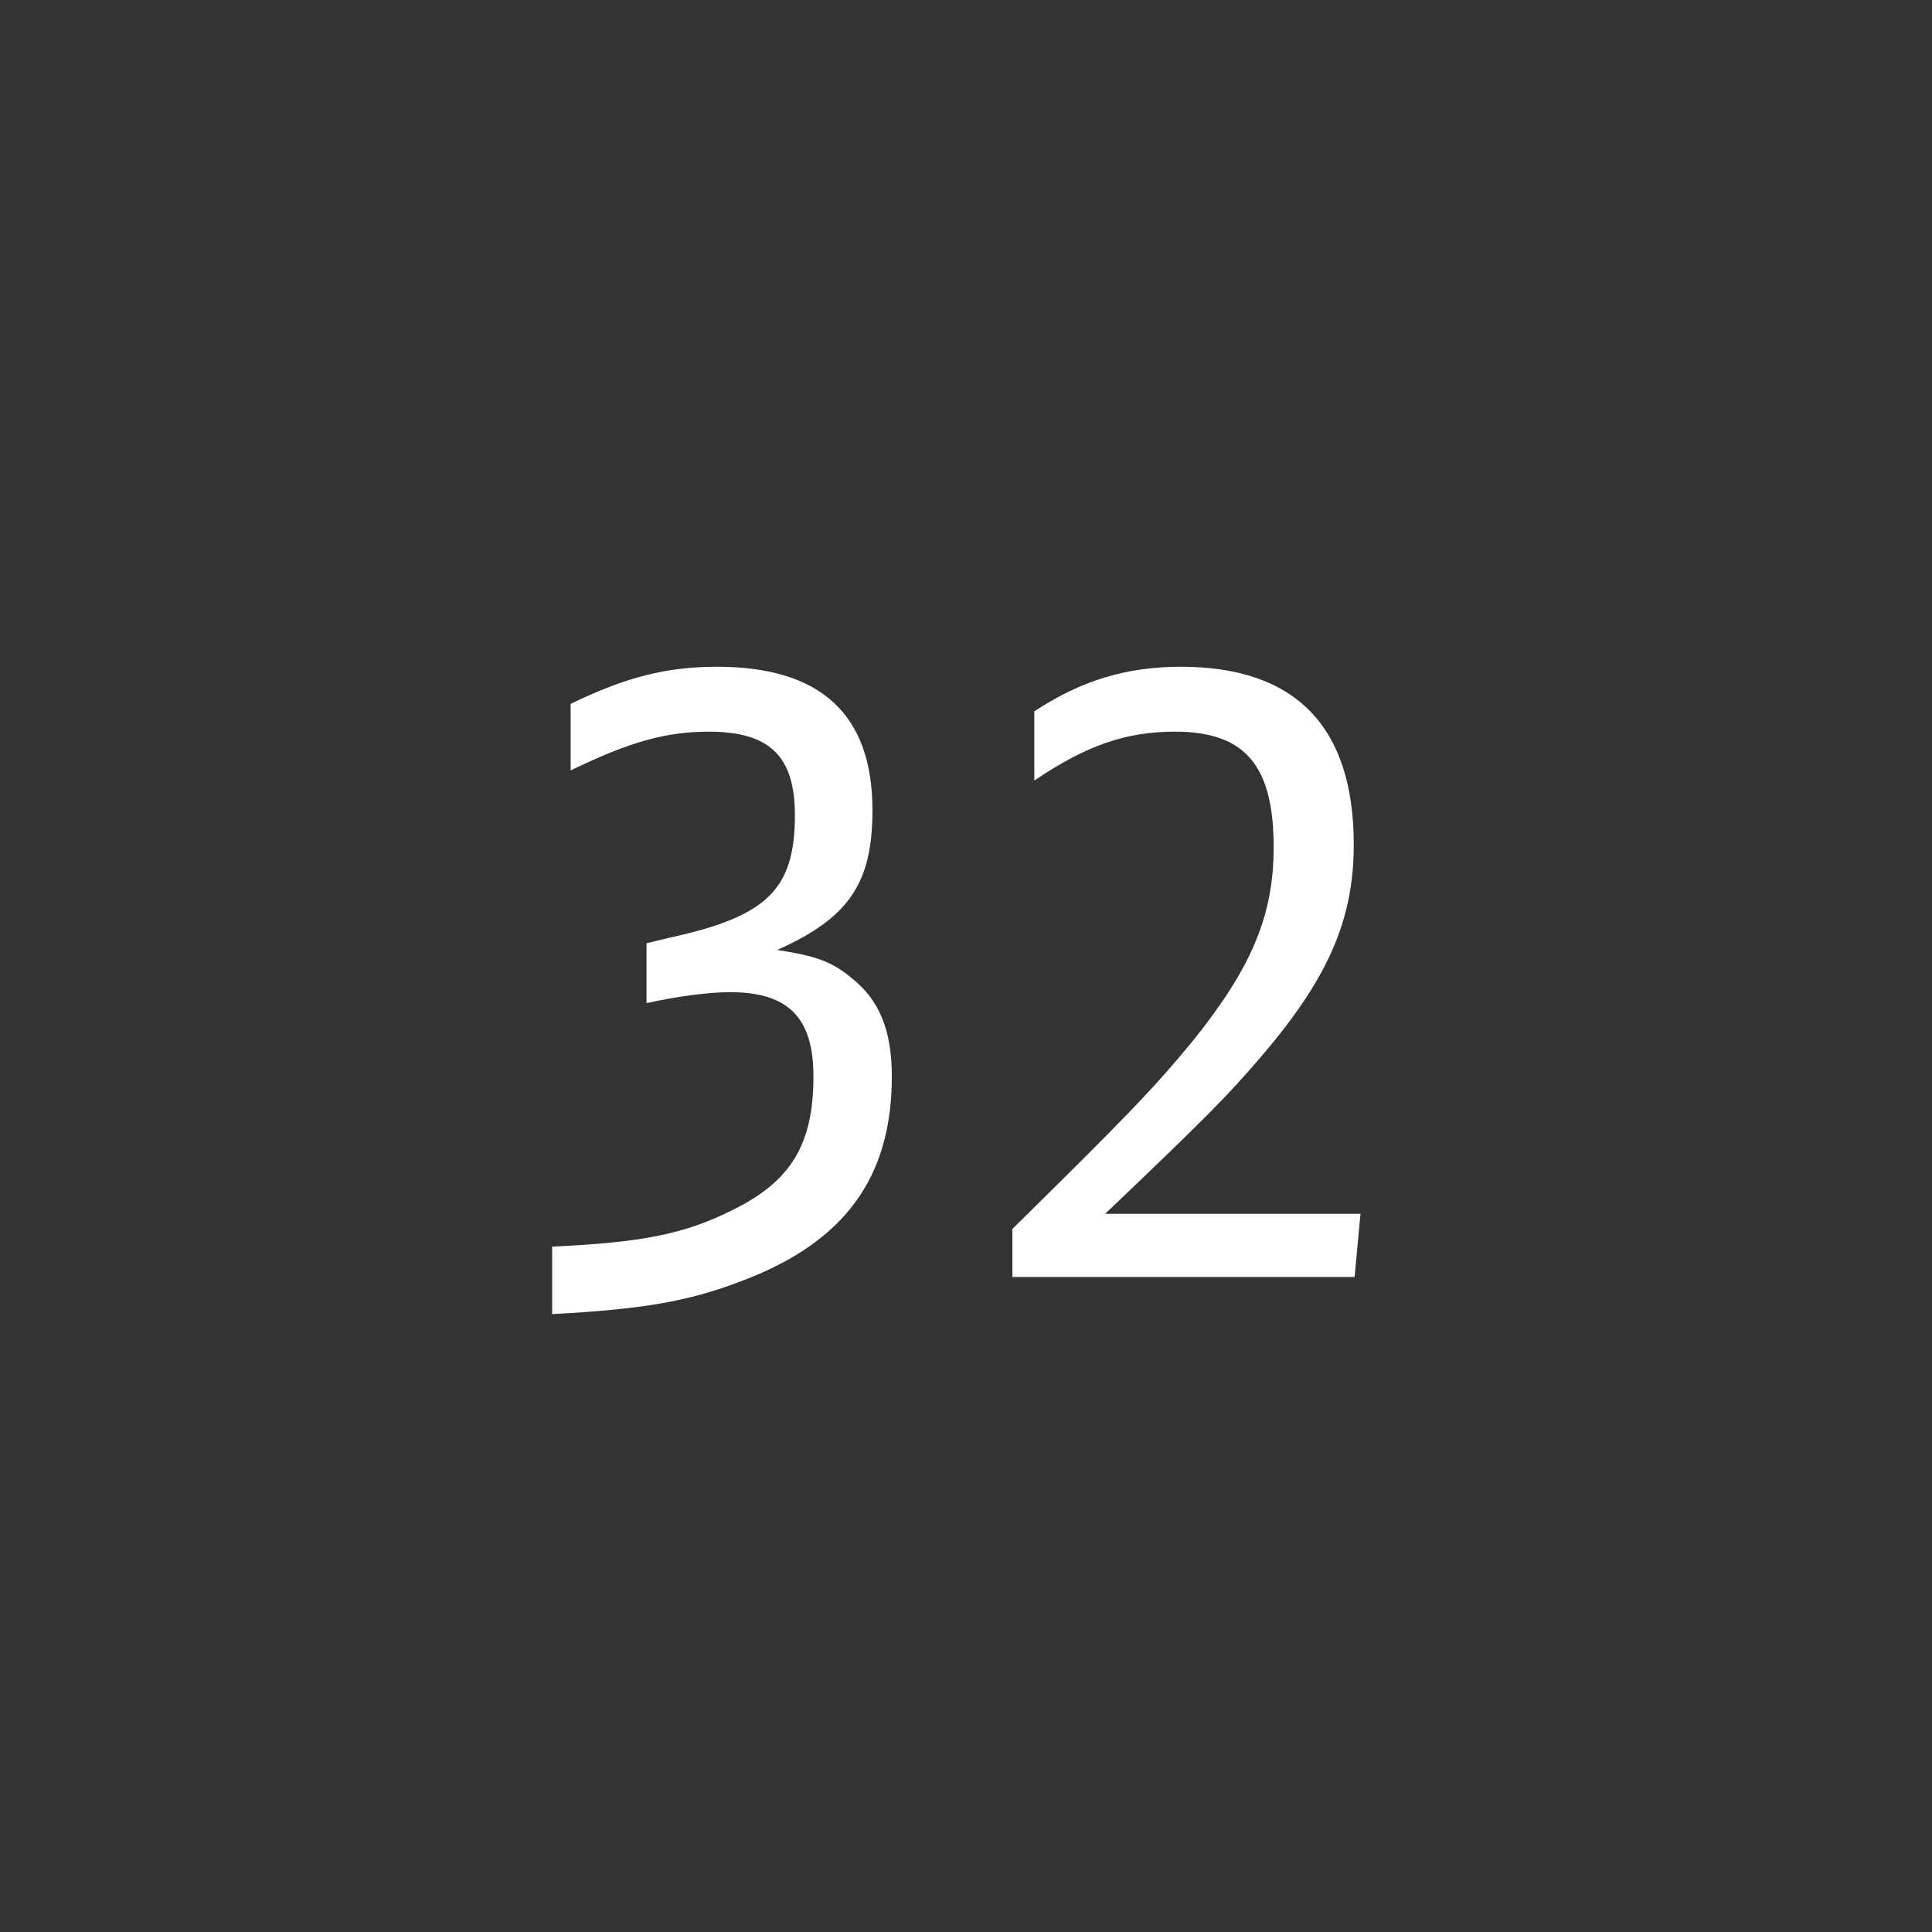 <?xml version="1.0" encoding="utf-8"?>
<!-- Generator: Adobe Illustrator 23.0.3, SVG Export Plug-In . SVG Version: 6.00 Build 0)  -->
<svg version="1.1" id="A" xmlns="http://www.w3.org/2000/svg" xmlns:xlink="http://www.w3.org/1999/xlink" x="0px" y="0px"
	 width="38.961px" height="38.961px" viewBox="0 0 38.961 38.961" enable-background="new 0 0 38.961 38.961" xml:space="preserve">
<rect x="0" y="0" width="38.961" height="38.961" fill="#333333" stroke="none"/>
<g id="XMLID_2_">
	<path fill="#FFFFFF" d="M11.134,25.14c1.819-0.085,2.669-0.255,3.621-0.73c1.19-0.578,1.649-1.326,1.649-2.703
		c0-1.189-0.51-1.699-1.683-1.699c-0.425,0-1.071,0.085-1.683,0.221v-1.207l0.493-0.119c1.938-0.425,2.499-0.969,2.499-2.465
		c0-1.189-0.51-1.683-1.734-1.683c-0.867,0-1.598,0.204-2.788,0.782v-1.343c1.122-0.544,1.938-0.748,2.958-0.748
		c2.091,0,3.128,0.969,3.128,2.89c0,1.479-0.476,2.176-1.921,2.821c0.782,0.119,1.105,0.238,1.496,0.562
		c0.561,0.441,0.816,1.054,0.816,1.988c0,2.04-0.952,3.349-3.042,4.131c-1.071,0.408-1.955,0.561-3.808,0.663V25.14z"/>
	<path fill="#FFFFFF" d="M20.415,24.784c2.329-2.295,2.839-2.822,3.638-3.791c1.189-1.479,1.632-2.532,1.632-3.909
		c0-1.649-0.578-2.329-1.988-2.329c-0.986,0-1.785,0.272-2.839,0.986v-1.395c0.951-0.629,1.869-0.9,2.957-0.9
		c2.312,0,3.485,1.207,3.485,3.587c0,1.529-0.527,2.72-1.904,4.317c-0.629,0.73-1.003,1.122-3.11,3.128h5.15l-0.119,1.274h-6.901
		V24.784z"/>
</g>
<g>
</g>
<g>
</g>
<g>
</g>
<g>
</g>
<g>
</g>
<g>
</g>
<g>
</g>
<g>
</g>
<g>
</g>
<g>
</g>
<g>
</g>
<g>
</g>
<g>
</g>
<g>
</g>
<g>
</g>
</svg>
